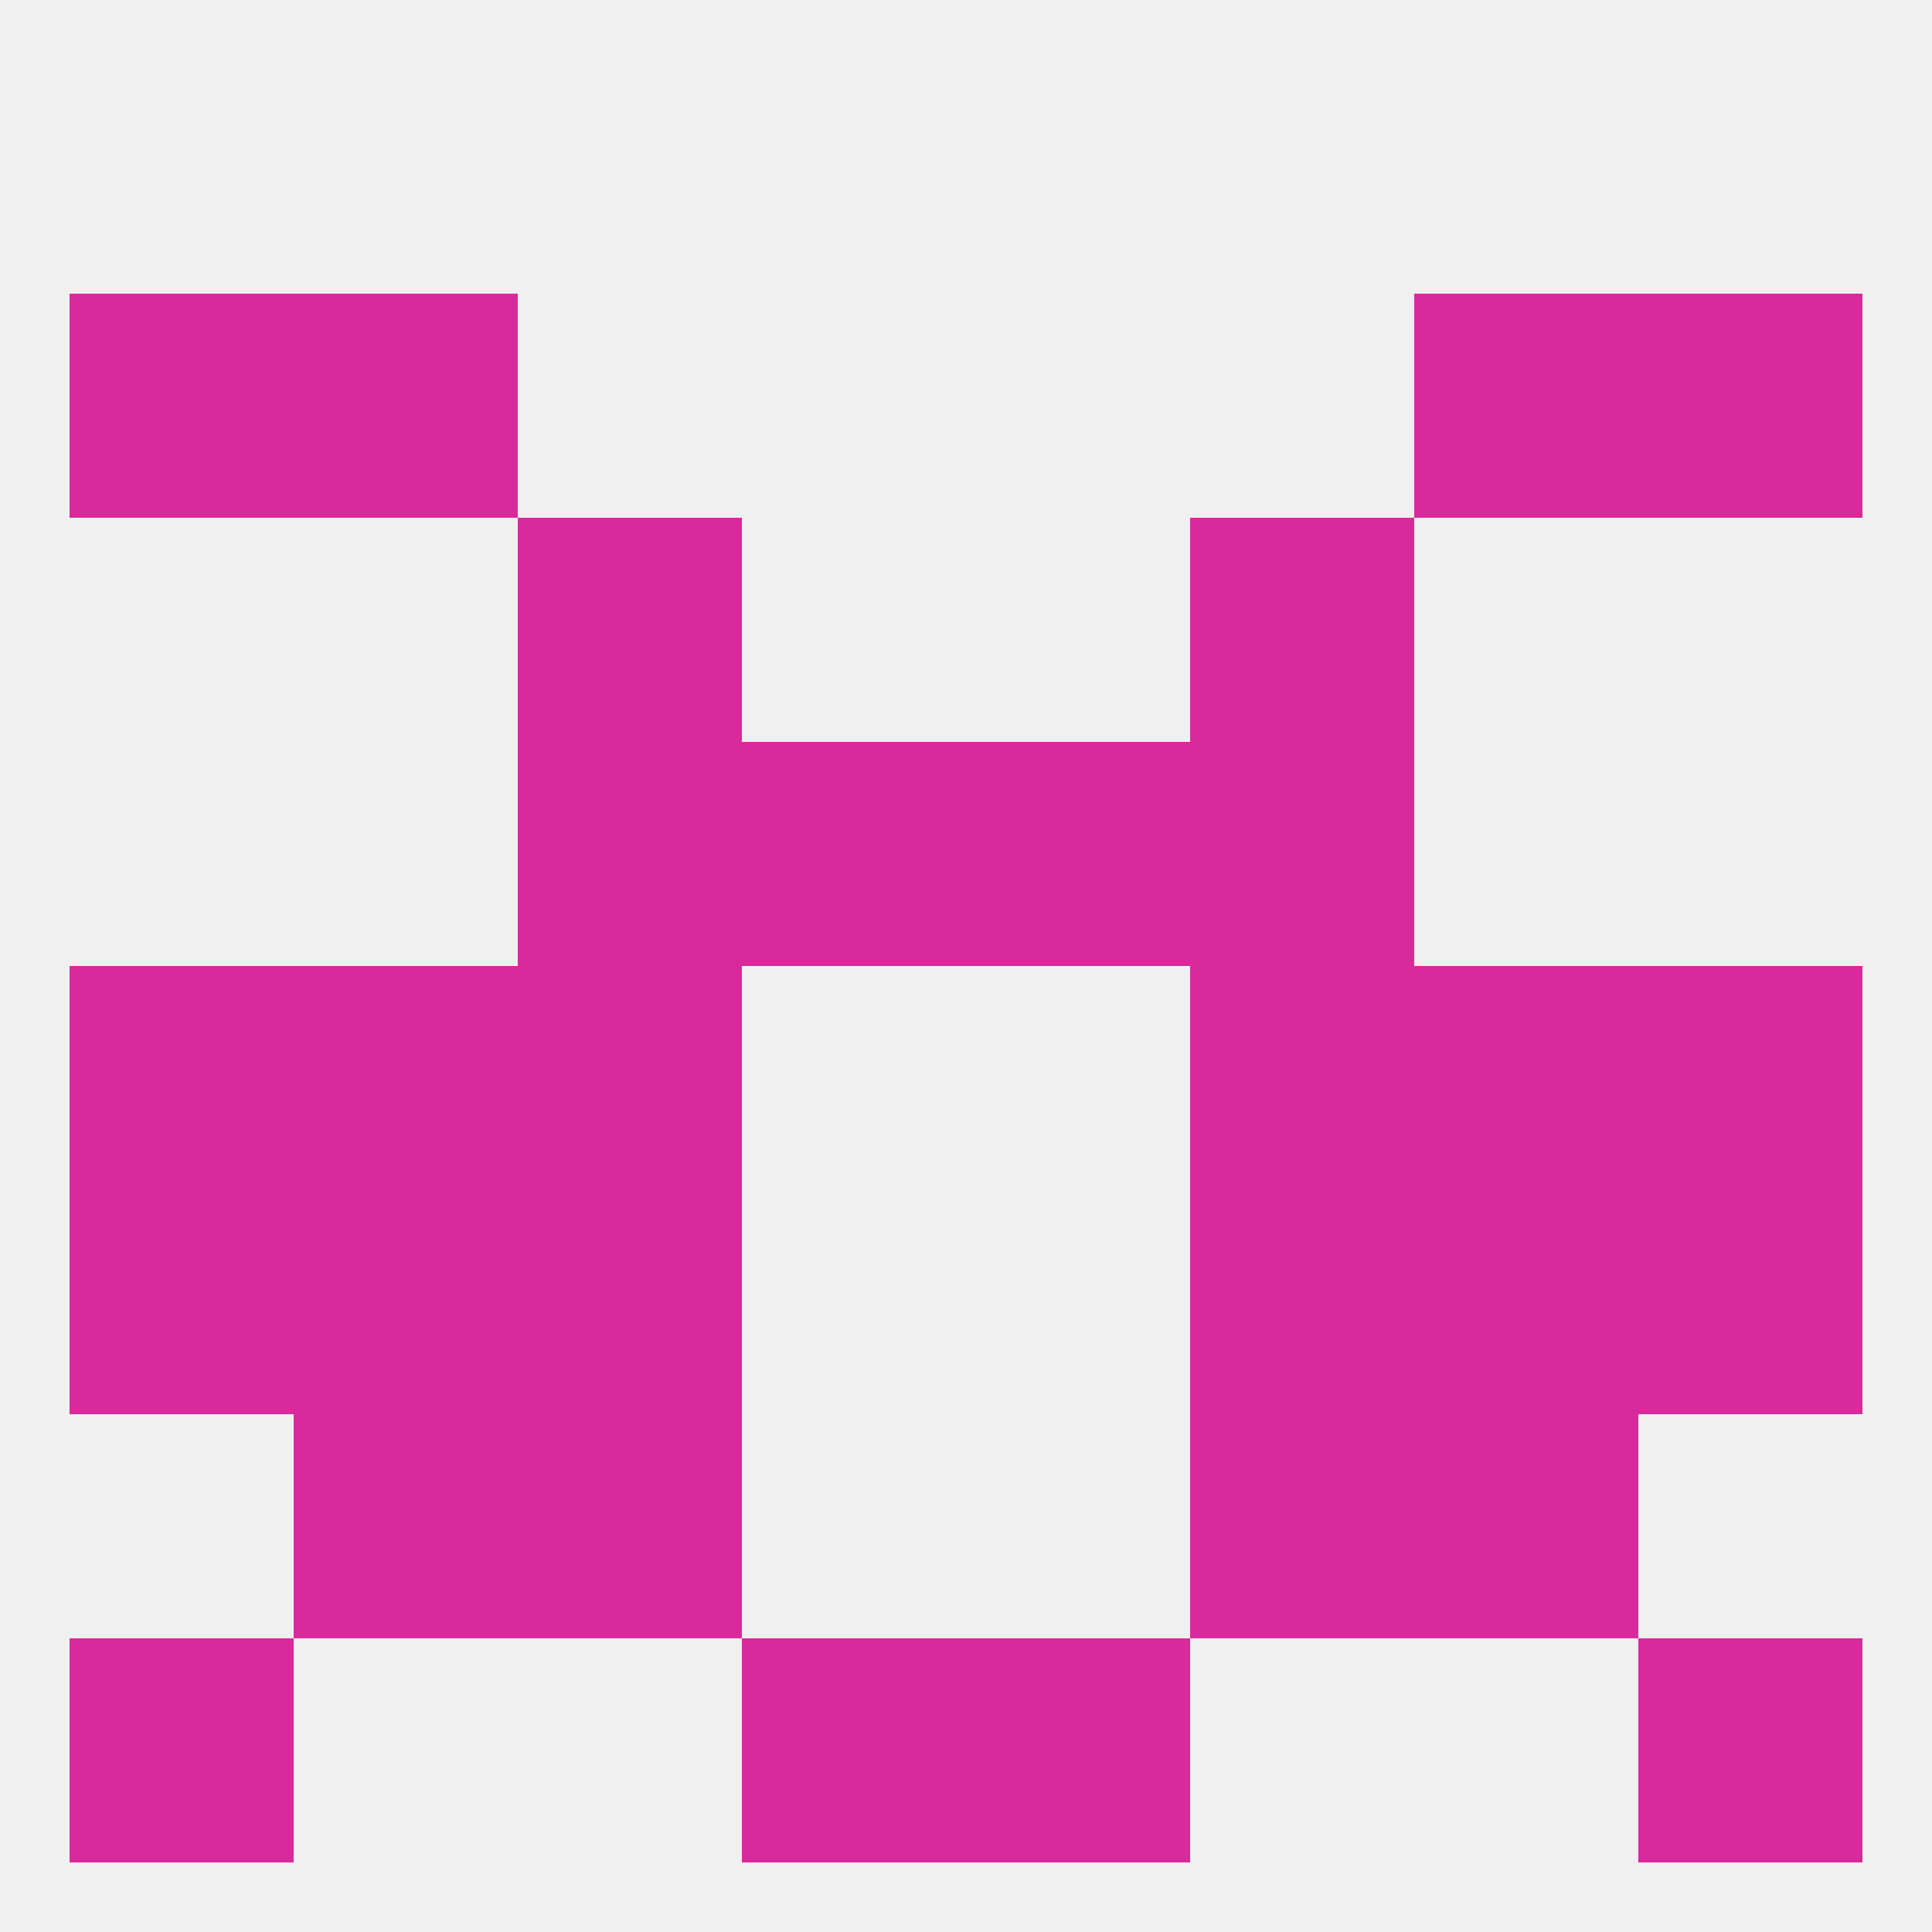 
<!--   <?xml version="1.0"?> -->
<svg version="1.1" baseprofile="full" xmlns="http://www.w3.org/2000/svg" xmlns:xlink="http://www.w3.org/1999/xlink" xmlns:ev="http://www.w3.org/2001/xml-events" width="250" height="250" viewBox="0 0 250 250" >
	<rect width="100%" height="100%" fill="rgba(240,240,240,255)"/>

	<rect x="9" y="125" width="29" height="29" fill="rgba(217,42,156,255)"/>
	<rect x="212" y="125" width="29" height="29" fill="rgba(217,42,156,255)"/>
	<rect x="38" y="125" width="29" height="29" fill="rgba(217,42,156,255)"/>
	<rect x="183" y="125" width="29" height="29" fill="rgba(217,42,156,255)"/>
	<rect x="67" y="125" width="29" height="29" fill="rgba(217,42,156,255)"/>
	<rect x="154" y="125" width="29" height="29" fill="rgba(217,42,156,255)"/>
	<rect x="9" y="154" width="29" height="29" fill="rgba(217,42,156,255)"/>
	<rect x="212" y="154" width="29" height="29" fill="rgba(217,42,156,255)"/>
	<rect x="38" y="154" width="29" height="29" fill="rgba(217,42,156,255)"/>
	<rect x="183" y="154" width="29" height="29" fill="rgba(217,42,156,255)"/>
	<rect x="67" y="154" width="29" height="29" fill="rgba(217,42,156,255)"/>
	<rect x="154" y="154" width="29" height="29" fill="rgba(217,42,156,255)"/>
	<rect x="67" y="183" width="29" height="29" fill="rgba(217,42,156,255)"/>
	<rect x="154" y="183" width="29" height="29" fill="rgba(217,42,156,255)"/>
	<rect x="38" y="183" width="29" height="29" fill="rgba(217,42,156,255)"/>
	<rect x="183" y="183" width="29" height="29" fill="rgba(217,42,156,255)"/>
	<rect x="125" y="96" width="29" height="29" fill="rgba(217,42,156,255)"/>
	<rect x="67" y="96" width="29" height="29" fill="rgba(217,42,156,255)"/>
	<rect x="154" y="96" width="29" height="29" fill="rgba(217,42,156,255)"/>
	<rect x="96" y="96" width="29" height="29" fill="rgba(217,42,156,255)"/>
	<rect x="154" y="67" width="29" height="29" fill="rgba(217,42,156,255)"/>
	<rect x="67" y="67" width="29" height="29" fill="rgba(217,42,156,255)"/>
	<rect x="9" y="38" width="29" height="29" fill="rgba(217,42,156,255)"/>
	<rect x="212" y="38" width="29" height="29" fill="rgba(217,42,156,255)"/>
	<rect x="38" y="38" width="29" height="29" fill="rgba(217,42,156,255)"/>
	<rect x="183" y="38" width="29" height="29" fill="rgba(217,42,156,255)"/>
	<rect x="9" y="212" width="29" height="29" fill="rgba(217,42,156,255)"/>
	<rect x="212" y="212" width="29" height="29" fill="rgba(217,42,156,255)"/>
	<rect x="96" y="212" width="29" height="29" fill="rgba(217,42,156,255)"/>
	<rect x="125" y="212" width="29" height="29" fill="rgba(217,42,156,255)"/>
</svg>